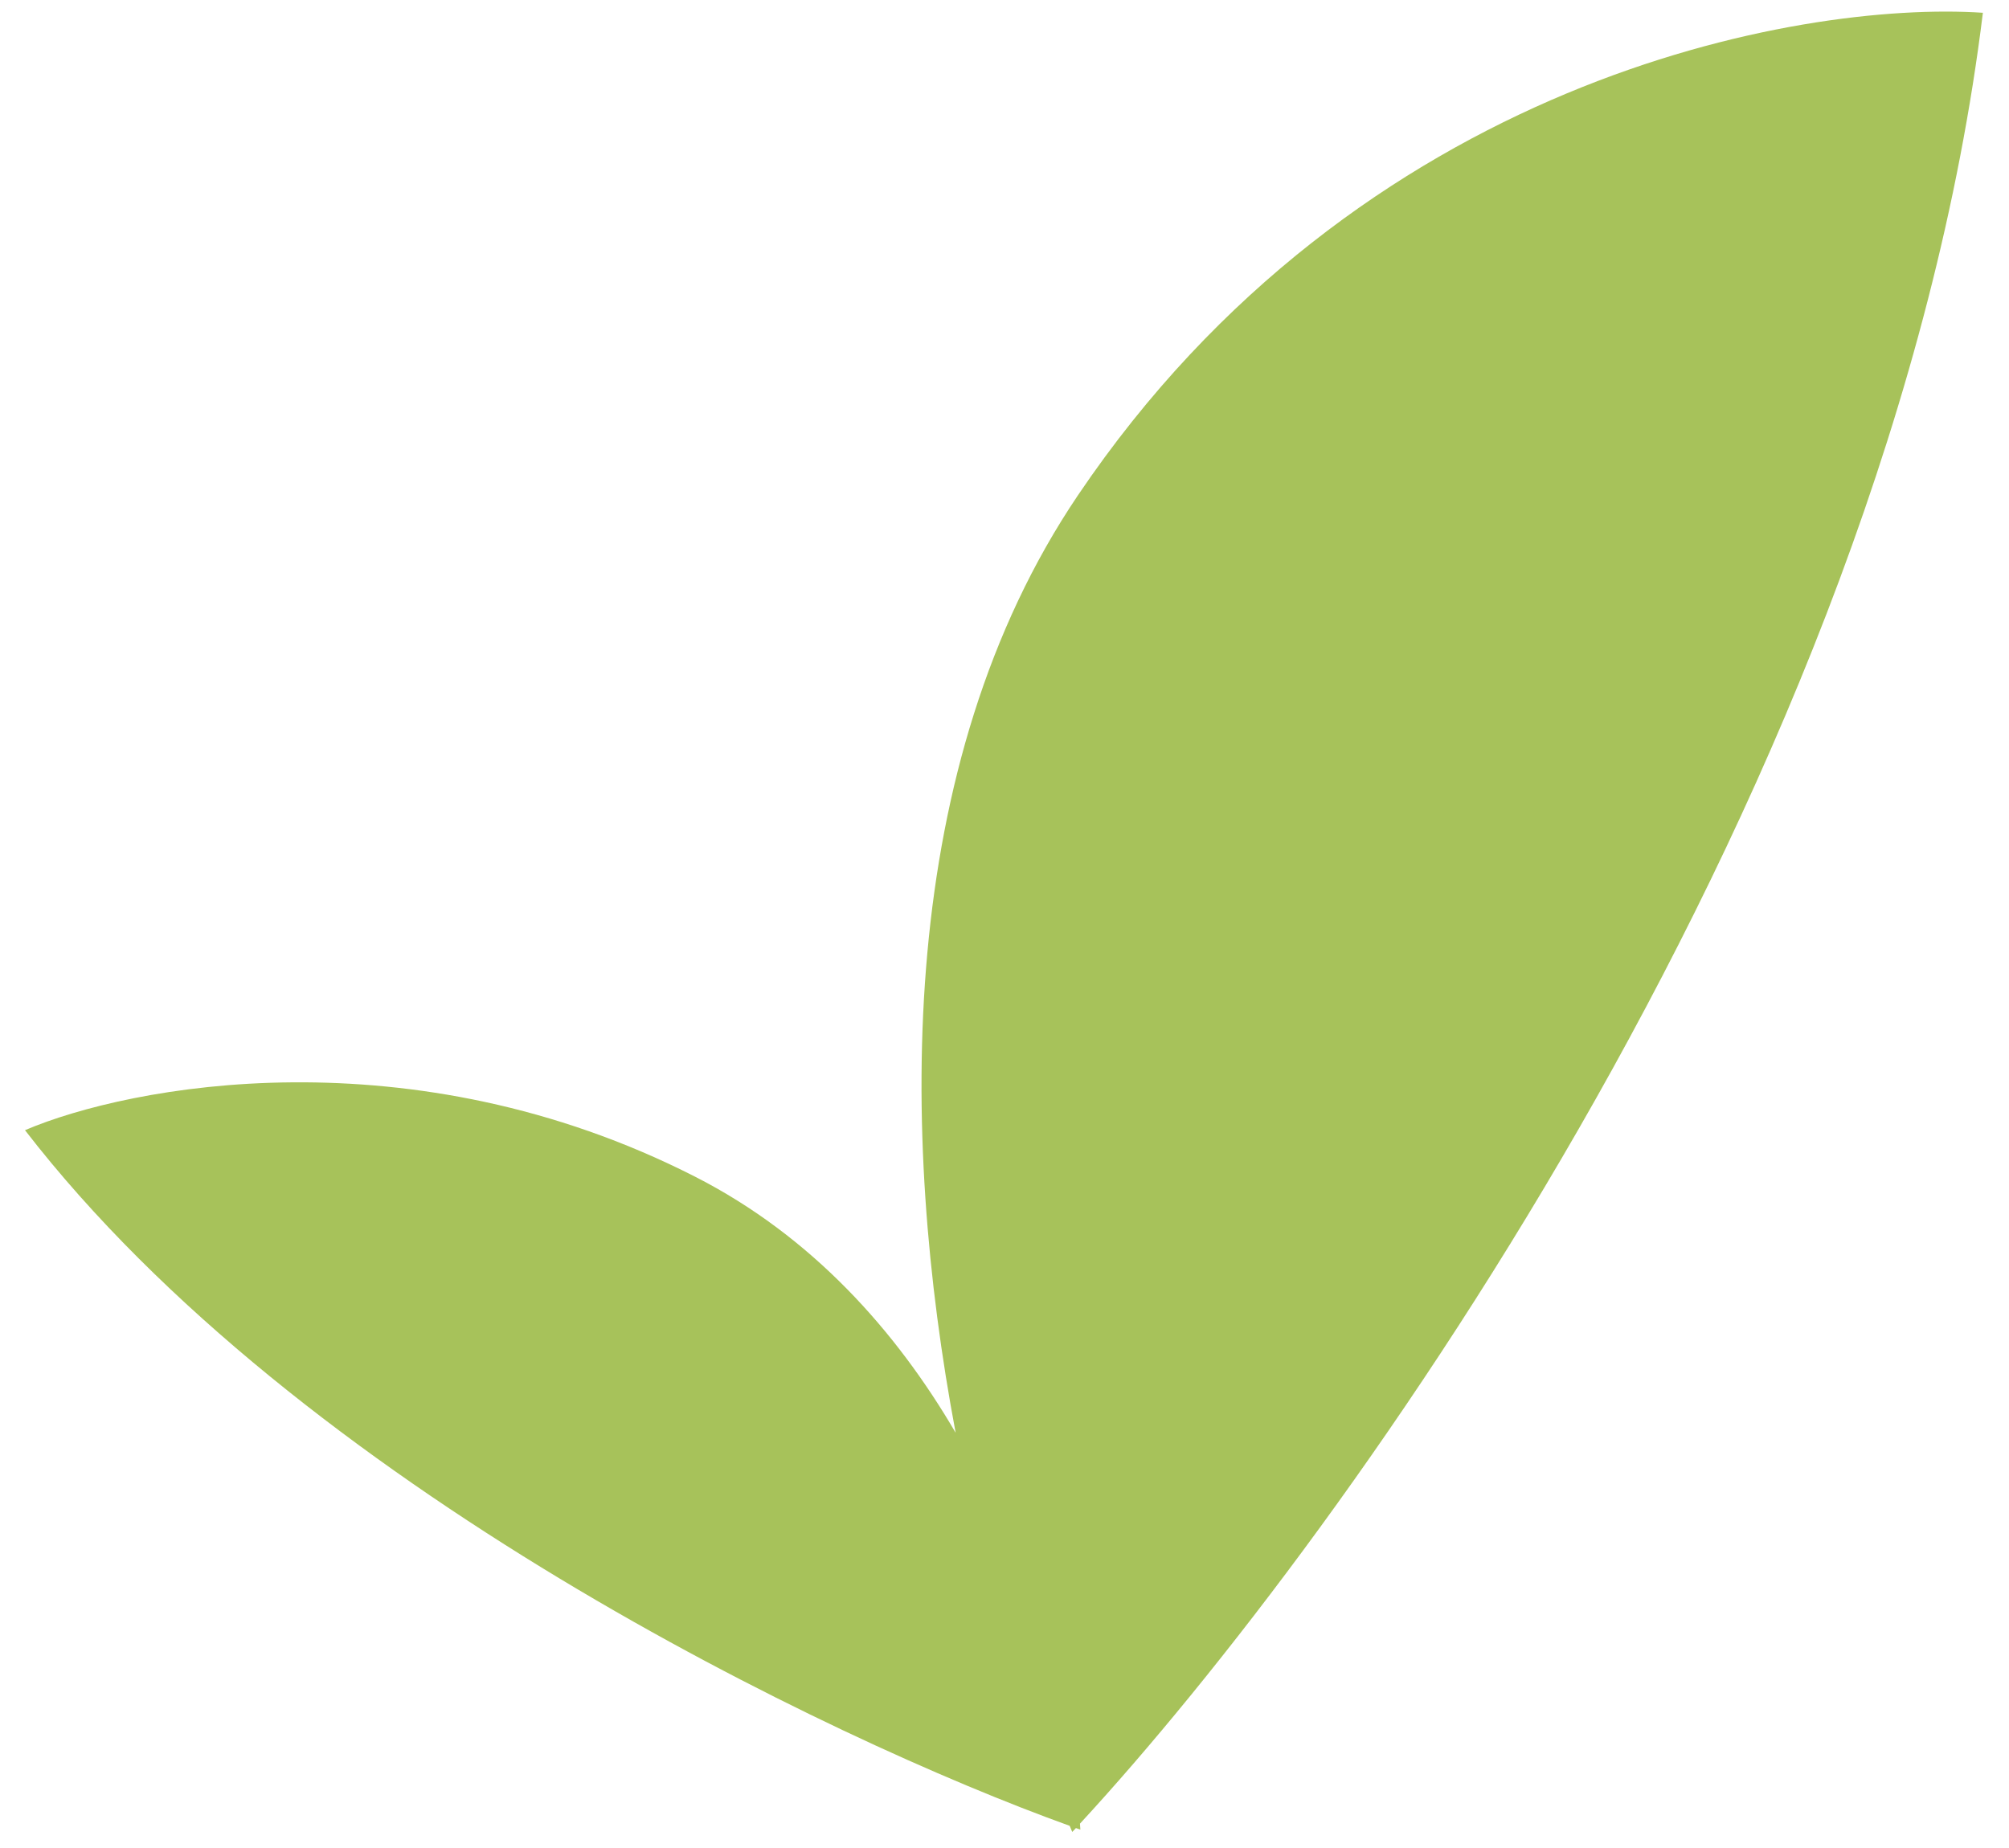 <?xml version="1.0" encoding="UTF-8"?> <svg xmlns="http://www.w3.org/2000/svg" width="25" height="23" viewBox="0 0 25 23" fill="none"><path fill-rule="evenodd" clip-rule="evenodd" d="M13.311 22.724C10.311 21.644 3.725 18.486 0.311 14.066C1.618 13.508 5.115 12.844 8.646 14.643C10.103 15.385 11.152 16.565 11.892 17.832C11.191 14.103 11.147 9.522 13.414 6.164C16.905 0.992 22.376 0.006 24.675 0.159C23.498 9.741 16.757 19.102 13.439 22.697C13.441 22.722 13.443 22.747 13.444 22.771C13.426 22.765 13.408 22.758 13.389 22.752C13.374 22.768 13.358 22.784 13.343 22.8C13.333 22.775 13.322 22.75 13.311 22.724Z" fill="#A7C25A"></path></svg> 